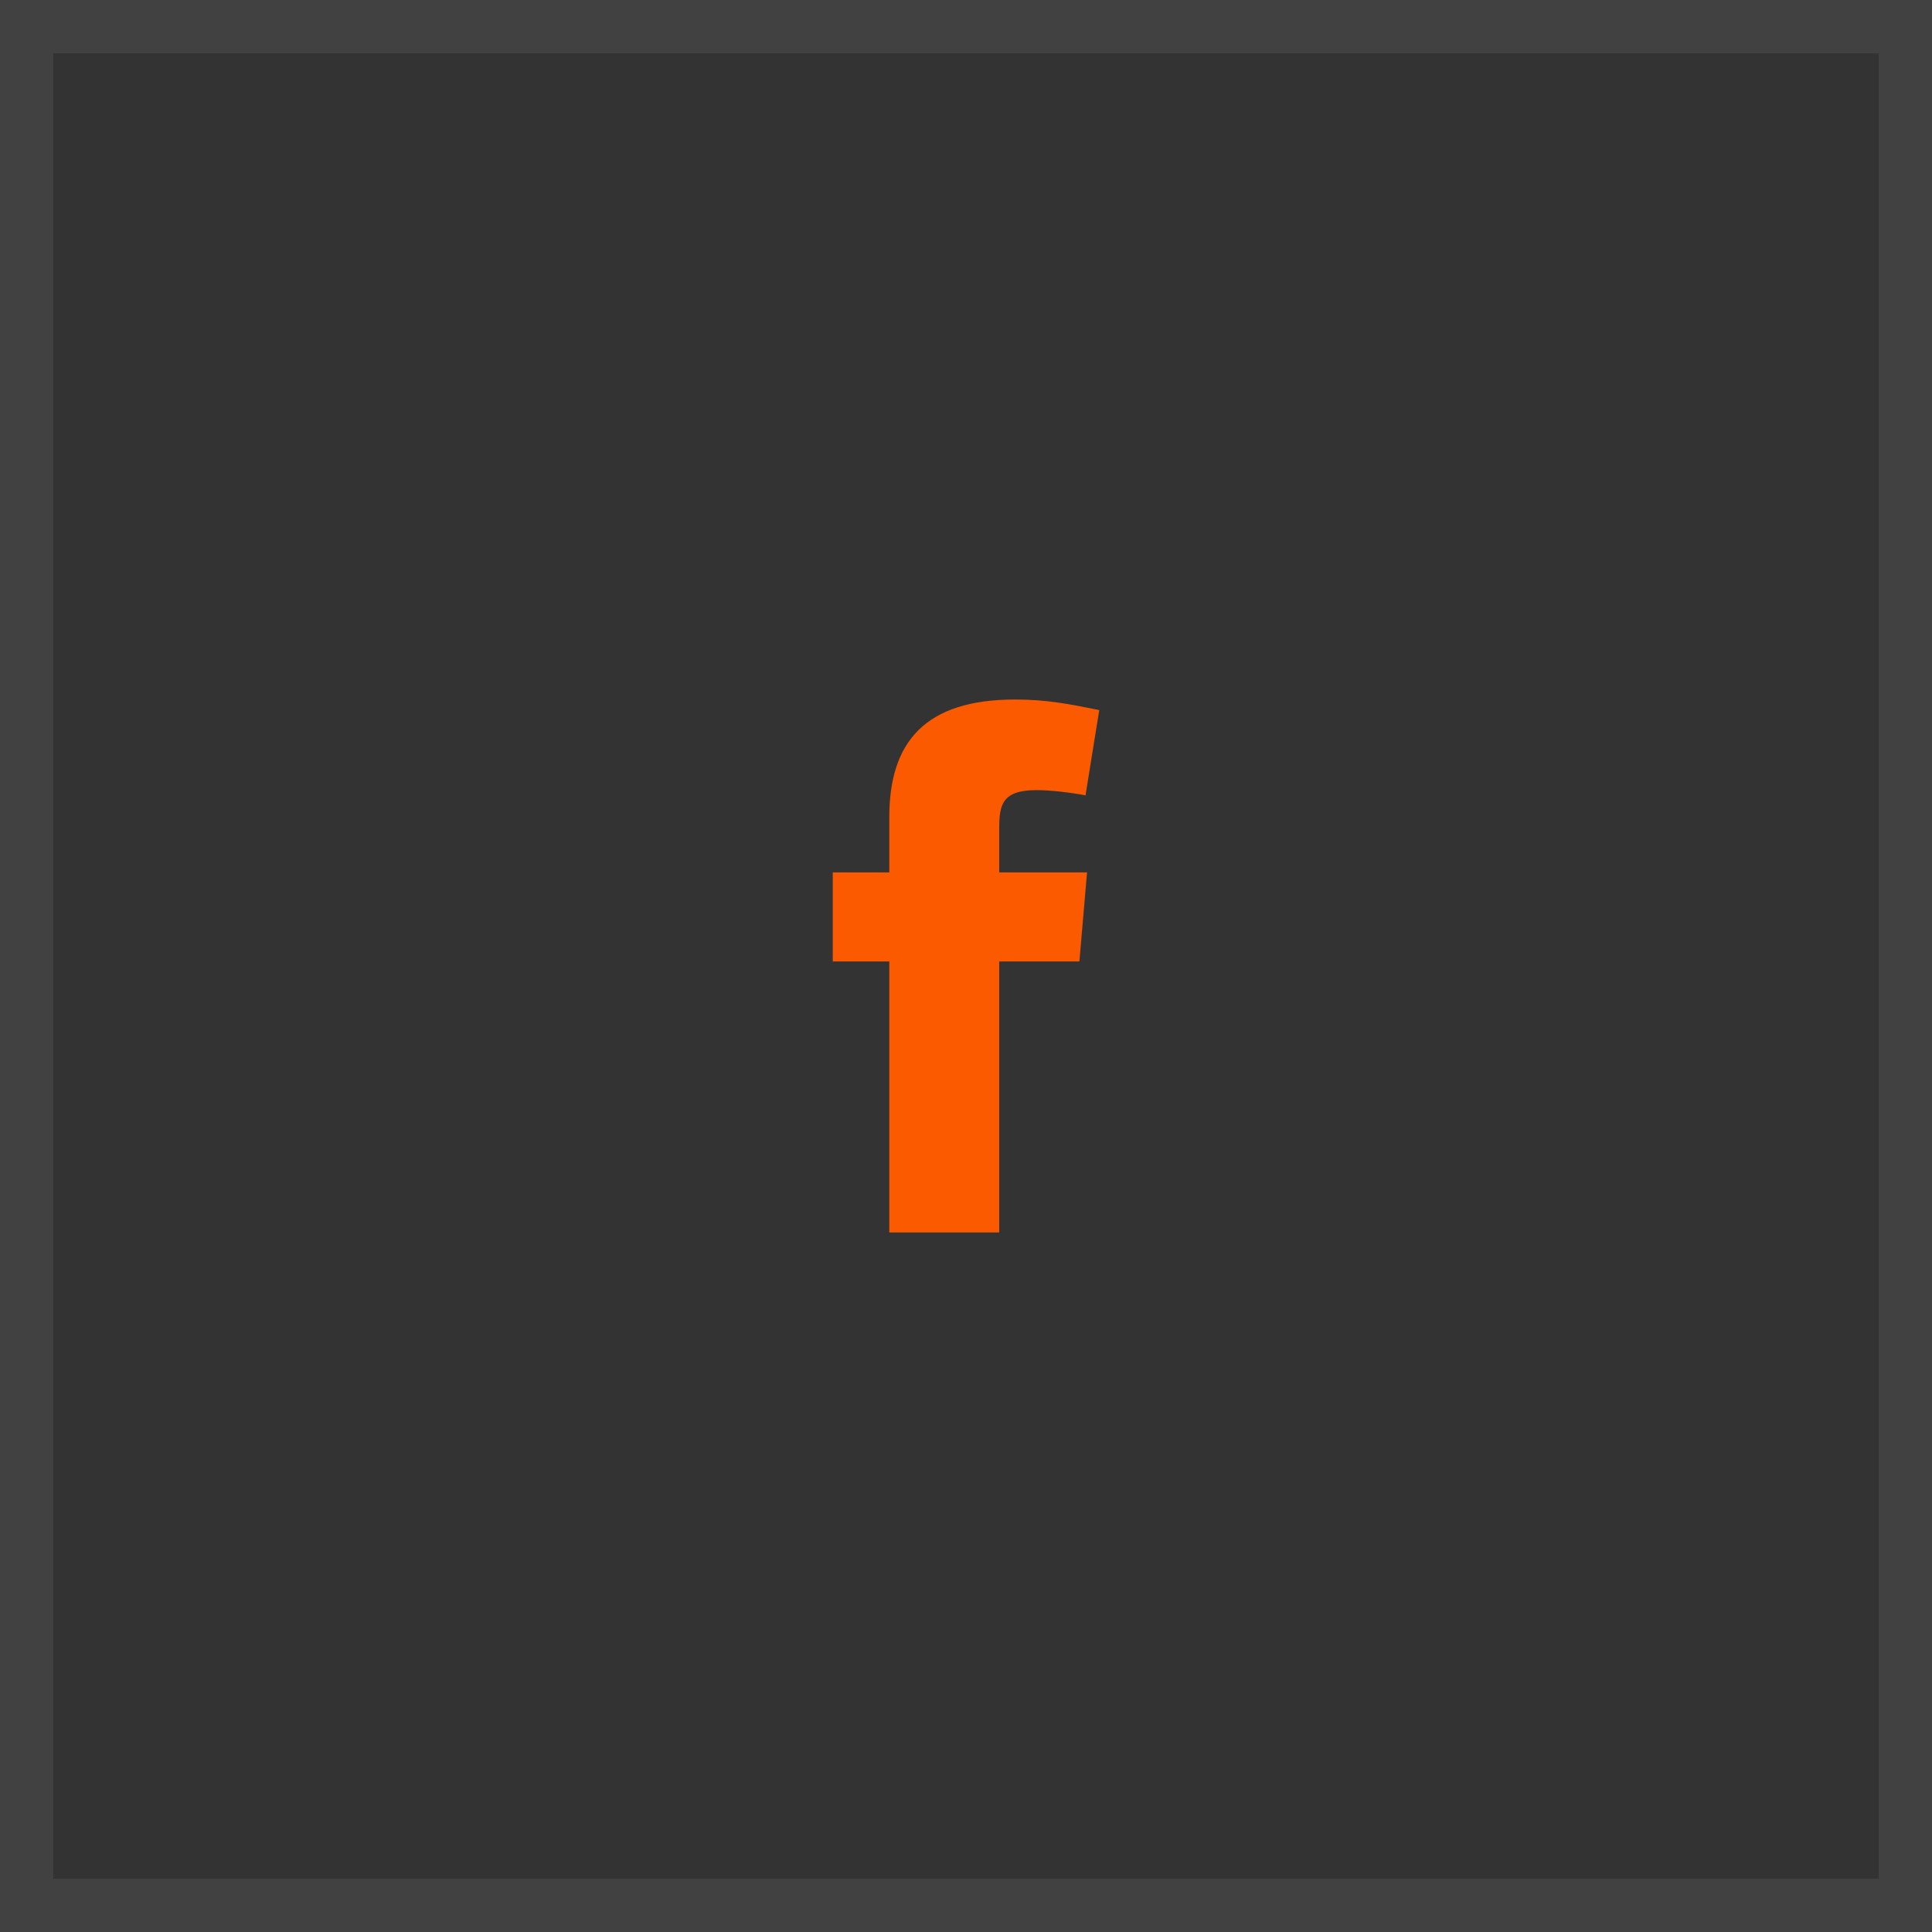 <svg width="58" height="58" viewBox="0 0 58 58" fill="none" xmlns="http://www.w3.org/2000/svg">
<rect x="0" y="0" width="58" height="58" fill="#333333" stroke="none"/>
<rect opacity="0.4" x="0.8" y="0.8" width="56.4" height="56.4" stroke="#EEEAE2" stroke-opacity="0.2" stroke-width="1.6"/>
<path fill-rule="evenodd" clip-rule="evenodd" d="M32.588 23.878C32.129 23.788 31.51 23.72 31.121 23.72C30.066 23.72 29.997 24.173 29.997 24.899V26.19H32.634L32.404 28.864H29.997V37H26.697V28.864H25V26.19H26.697V24.535C26.697 22.269 27.774 21 30.479 21C31.418 21 32.106 21.136 33 21.317L32.588 23.878Z" fill="#FB5A00"/>
</svg>
